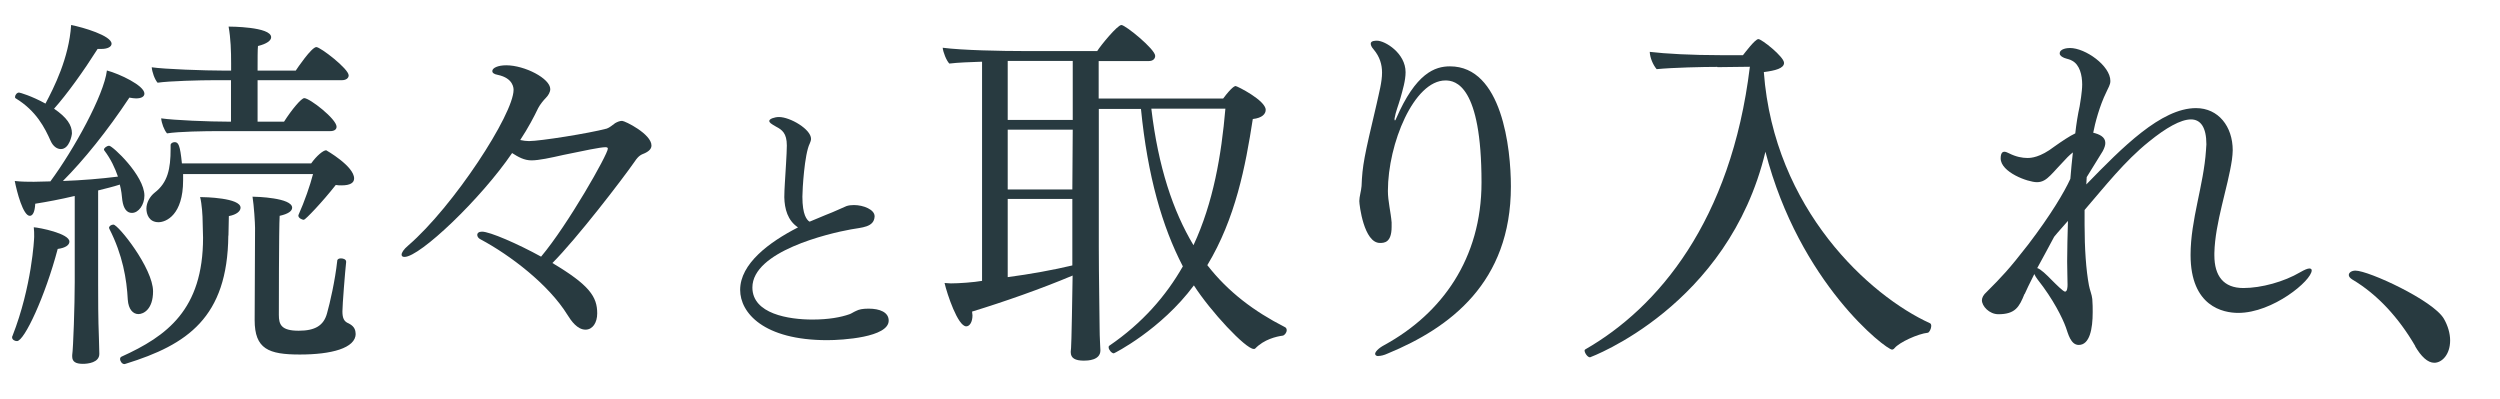 <svg viewBox="0 0 188 30" xmlns="http://www.w3.org/2000/svg"><g fill="#283a40"><path d="m1.27 25.65c-.17 0-.36-.11-.36-.28 0-.03 0-.08.03-.11 1.46-3.73 1.63-7.31 1.63-7.45 0-.25 0-.5-.03-.72.44.03 2.68.47 2.68 1.08 0 .25-.28.47-.88.55-.94 3.56-2.51 6.93-3.06 6.93zm4.33-10.91c-1.05.25-2.07.44-2.95.58-.03.63-.19.91-.41.91-.5 0-.97-1.79-1.13-2.62.5.06 1.05.06 1.44.06.41 0 .83-.03 1.24-.03 1.77-2.4 4.03-6.49 4.25-8.34.94.25 2.82 1.13 2.82 1.74 0 .22-.22.36-.63.36-.17 0-.3-.03-.5-.06-1.66 2.51-3.45 4.72-5 6.27 1.44-.05 2.87-.17 4.14-.33-.22-.63-.52-1.3-1.02-1.96-.03-.03-.03-.05-.03-.08 0-.11.22-.28.39-.28.25 0 2.65 2.24 2.65 3.75 0 .69-.44 1.3-.94 1.3-.39 0-.63-.33-.72-.94-.03-.36-.08-.77-.19-1.19-.52.17-1.08.3-1.63.44v7.07c0 .99 0 2.59.06 4.06 0 .28.03.83.03 1.16 0 .66-.86.75-1.24.75-.55 0-.8-.17-.8-.55v-.11c.08-.52.19-3.78.19-5.49v-6.46zm-1.54-6.57c.97.66 1.35 1.24 1.35 1.85 0 .14-.19 1.19-.83 1.19-.28 0-.58-.19-.77-.61-.44-.99-1.08-2.26-2.62-3.2-.06-.03-.06-.08-.06-.11 0-.14.14-.33.3-.33.06 0 .94.25 1.99.83.63-1.19 1.77-3.42 1.93-5.91.88.17 3.04.8 3.04 1.41 0 .22-.28.39-.77.39h-.28c-1.05 1.66-2.29 3.39-3.28 4.5zm5.55 14.38c-.08-1.57-.39-3.39-1.38-5.33 0-.03-.03-.05-.03-.08 0-.14.17-.25.33-.25.36 0 2.98 3.28 2.98 5.02 0 1.35-.72 1.71-1.1 1.71-.41 0-.75-.36-.8-1.08zm7.56-4.83c-.06 6.16-3.09 8.2-7.7 9.63-.03 0-.06.03-.11.03-.19 0-.33-.22-.33-.39 0-.05.03-.14.11-.17 3.4-1.54 6.13-3.53 6.13-8.94 0-.39-.03-.77-.03-1.16 0-.5-.06-1.38-.19-1.9.36 0 3.04.06 3.04.8 0 .25-.28.52-.88.63 0 .5-.03 1.02-.03 1.46zm-3.4-4.63v.47c0 2.59-1.27 3.15-1.85 3.15-.72 0-.91-.61-.91-1.02 0-.44.25-.91.63-1.21.97-.75 1.19-1.77 1.19-3.29v-.28c0-.14.17-.22.3-.22.28 0 .41.19.55 1.6h9.72c.41-.58.91-.99 1.13-.99 0 0 2.1 1.19 2.1 2.12 0 .33-.3.52-.94.52-.14 0-.28 0-.44-.03-1.02 1.3-2.29 2.62-2.4 2.62-.14 0-.41-.14-.41-.3v-.05c.47-1.05.88-2.24 1.1-3.09zm2.76-3.23c-1.13 0-3.09.03-3.97.17-.22-.25-.41-.77-.44-1.13.94.14 3.59.25 5.11.25h.14v-3.12h-1.19c-1.13 0-3.45.06-4.33.19-.22-.25-.41-.8-.44-1.16.94.14 3.95.25 5.47.25h.5v-.55c0-.91-.03-1.88-.19-2.76.06 0 3.2 0 3.2.8 0 .25-.33.5-.99.66-.03.25-.03.97-.03 1.85h2.87c.11-.17 1.19-1.77 1.55-1.77.3 0 2.43 1.63 2.43 2.13 0 .22-.22.36-.5.36h-6.35v3.12h1.99c.58-.91 1.3-1.77 1.52-1.77.41 0 2.43 1.57 2.43 2.15 0 .22-.19.33-.47.33h-8.28zm10.22 15.23c0 1.1-1.85 1.57-4.2 1.57s-3.4-.41-3.4-2.59c0 0 .03-6.16.03-6.93 0-.36-.08-1.66-.19-2.35.28 0 2.98.08 2.98.83 0 .25-.3.47-.94.61-.06.88-.06 7.45-.06 7.45 0 .72.17 1.19 1.49 1.19 1.24 0 1.88-.39 2.13-1.3.22-.77.61-2.48.77-3.95 0-.14.14-.19.28-.19.19 0 .39.08.39.25v.03c-.08.72-.28 3.23-.28 3.7 0 .5.11.77.47.91.33.17.52.39.52.77z"/><path d="m44.91 23.58c0 .66-.33 1.21-.88 1.21-.61 0-1.08-.66-1.35-1.1-1.41-2.29-4.31-4.5-6.54-5.69-.17-.08-.25-.22-.25-.33 0-.14.11-.25.36-.25.58 0 2.68.91 4.44 1.88 2.02-2.4 5.02-7.7 5.02-8.12 0-.08-.06-.11-.19-.11-.36 0-1.57.25-3.15.58-.97.22-1.85.41-2.4.41s-.99-.25-1.46-.55c-2.35 3.45-6.93 7.81-8.09 7.81-.14 0-.22-.05-.22-.17 0-.14.14-.39.5-.69 3.42-2.95 7.92-9.88 7.92-11.7 0-.11 0-.88-1.19-1.13-.3-.05-.41-.17-.41-.28 0-.25.44-.44 1.05-.44 1.38 0 3.31.99 3.31 1.79 0 .22-.14.47-.33.66-.17.17-.44.5-.58.77-.3.63-.75 1.49-1.35 2.4.25.05.44.08.66.08.83 0 4.5-.58 5.85-.94.22-.08.41-.25.63-.41.14-.08.33-.17.52-.17.22 0 2.21.99 2.21 1.85 0 .22-.14.41-.5.58-.25.11-.44.14-.77.64-.94 1.35-4.36 5.8-6.18 7.62 2.79 1.66 3.37 2.54 3.37 3.78z"/><path d="m60.93 16.65c.4-.17.8-.34 1.15-.48.76-.29 1.15-.5 1.57-.67.17-.06.36-.08.57-.08.71 0 1.55.34 1.55.84v.02c-.04.82-.97.82-1.78.97-1.72.31-7.41 1.66-7.41 4.37 0 1.99 2.75 2.41 4.51 2.41 1.22 0 2.14-.17 2.79-.4.13-.04.31-.17.5-.25.21-.11.48-.17.94-.17.84 0 1.51.27 1.51.9 0 1.26-3.49 1.47-4.62 1.47-4.79 0-6.55-2.06-6.55-3.78 0-1.97 2.18-3.59 4.35-4.7-.78-.52-1.01-1.39-1.03-2.27 0-.34.02-.67.04-1.03.04-.74.15-2.25.15-2.86 0-.92-.36-1.18-.8-1.41-.4-.23-.52-.31-.52-.44 0-.15.4-.29.73-.29.84 0 2.41.92 2.41 1.64 0 .1-.04.23-.1.36-.4.8-.55 3.49-.55 3.99 0 1.39.34 1.74.52 1.87h.04z"/><path d="m73.82 4.64c-.88.03-1.77.06-2.43.14-.22-.22-.47-.86-.5-1.19 1.44.19 4.39.25 6.21.25h5.41c.25-.41 1.52-1.96 1.82-1.96s2.54 1.82 2.54 2.32c0 .22-.17.39-.47.39h-3.78v2.82h9.36c.66-.88.88-.94.94-.94.11 0 2.26 1.08 2.26 1.79 0 .3-.25.61-.97.69-.55 3.56-1.3 7.48-3.42 10.99 1.57 2.02 3.53 3.48 5.8 4.64.14.05.17.17.17.25 0 .19-.17.39-.3.41-.47.06-1.41.28-2.07.97-.03.03-.06.03-.11.03-.61 0-3.26-2.84-4.5-4.78-2.48 3.34-5.99 5.11-6.02 5.11-.17 0-.39-.28-.39-.44 0-.06 0-.11.06-.14 2.46-1.68 4.25-3.73 5.52-5.96-1.55-2.98-2.65-6.79-3.15-11.84h-3.17v10.38c0 2.21.06 5.33.06 6.07s.06 1.57.06 1.71c0 .75-.97.77-1.24.77-.66 0-.99-.19-.99-.63v-.06c.03-.22.06-.55.14-5.71-2.35.99-5.11 1.96-7.56 2.71 0 .11.03.19.03.28 0 .52-.22.83-.47.83-.63 0-1.44-2.43-1.63-3.26.14 0 .3.03.47.03.61 0 1.74-.08 2.35-.19v-16.48zm6.85-.06h-4.89v4.44h4.89zm0 5.17h-4.89v4.5h4.86zm-.03 5.21h-4.86v5.88c1.68-.22 3.48-.55 4.86-.88zm5.94-6.79c.52 4.39 1.63 7.7 3.17 10.27 1.49-3.2 2.1-6.76 2.4-10.27h-5.58z"/><path d="m103.66 26.78c-.17 0-.25-.08-.25-.17 0-.14.22-.41.69-.66 4.33-2.37 7.31-6.51 7.31-12.23 0-7.31-1.96-7.67-2.71-7.67-2.37 0-4.33 4.75-4.33 8.31 0 .77.22 1.6.28 2.37v.33c0 1.21-.58 1.21-.88 1.21-1.21 0-1.55-2.87-1.55-3.15 0-.33.14-.75.17-1.13.06-1.55.19-2.18 1.13-6.16.19-.88.41-1.66.41-2.37 0-.61-.17-1.19-.63-1.74-.17-.19-.22-.33-.22-.44 0-.22.36-.22.47-.22.61 0 2.15.94 2.15 2.37 0 .63-.22 1.35-.39 1.96-.14.5-.36 1.02-.44 1.52v.06c0 .05 0 .08.03.08s.06-.03.08-.11c1.49-3.45 2.93-3.95 4.06-3.95 3.92 0 4.58 6.18 4.58 9.03 0 7.23-4.58 10.63-9.25 12.56-.3.14-.55.19-.72.19z"/><path d="m129.13 5.03c-1.02 0-3.31.05-4.55.17-.28-.33-.5-.86-.52-1.3 1.16.14 3.15.25 5.38.25h1.63c.14-.17.91-1.21 1.16-1.21s1.93 1.33 1.93 1.79c0 .41-.66.58-1.52.69.77 10.35 8 16.84 12.48 18.88.08.03.11.11.11.22 0 .19-.14.47-.25.5-.75.08-2.15.72-2.51 1.16-.06.08-.14.11-.19.11-.44 0-6.96-4.97-9.52-14.88-2.79 11.65-13.19 15.46-13.19 15.46-.19 0-.41-.33-.41-.52 0-.03.03-.06.06-.08 5.44-3.12 10.96-9.63 12.37-21.25l-2.43.03z"/><path d="m152.24 22.11c-.39.97-.69 1.52-1.96 1.52-.69 0-1.24-.61-1.24-1.05 0-.19.11-.41.36-.63 1.13-1.13 1.66-1.68 3.12-3.56 1.71-2.24 2.73-3.97 3.17-4.94.06-.66.11-1.33.19-1.99-.28.22-.52.47-.77.75-.3.3-.55.61-.91.97-.33.33-.61.52-1.02.52-.69 0-2.73-.75-2.73-1.79 0-.44.17-.5.28-.5.08 0 .22.05.33.11.55.28 1.02.36 1.41.36.25 0 .94-.03 2.02-.86.55-.39 1.16-.8 1.57-.99.08-.72.19-1.41.33-2.04.03-.17.19-1.1.19-1.63 0-.72-.19-1.49-.75-1.79-.17-.11-.41-.14-.61-.22-.17-.08-.33-.17-.33-.33 0-.36.58-.41.77-.41 1.16 0 3.04 1.33 3.04 2.48 0 .3-.17.52-.3.83-.52 1.05-.86 2.37-.99 3.06.44.11.91.3.91.77 0 .17-.06.36-.19.61-.19.33-.66 1.05-1.21 1.96 0 .19-.03.36-.03.55 2.71-2.79 5.63-5.74 8.25-5.74 1.68 0 2.76 1.38 2.76 3.17 0 .22-.03.47-.06.72-.3 2.07-1.27 4.72-1.32 7.01v.17c0 1.55.69 2.46 2.18 2.46 1.35 0 3.06-.47 4.28-1.19.33-.19.55-.28.69-.28.11 0 .17.06.17.14 0 .77-2.93 3.2-5.52 3.2-1.13 0-3.59-.47-3.59-4.36 0-2.65.99-5.25 1.16-7.87 0-.17.03-.3.03-.44 0-1.3-.44-1.88-1.16-1.88-.77 0-1.88.63-3.17 1.68-1.82 1.46-3.31 3.37-4.83 5.13v1.1c0 1.79.11 3.42.33 4.58.06.33.22.69.25 1.02.03.36.03.69.03.99 0 1.24-.22 2.46-1.05 2.46-.61 0-.8-.86-.97-1.33-.25-.69-.94-2.1-2.12-3.59-.11-.14-.19-.28-.25-.41-.36.72-.63 1.27-.72 1.49zm2.23-4.3c-.47.86-.88 1.66-1.27 2.35.25.06.72.52 1.1.91.33.33.86.86.99.86.17 0 .19-.33.19-.52 0-.5-.03-1.08-.03-1.74 0-.91.03-1.96.06-3.06-.33.39-.72.8-1.05 1.21z"/><path d="m181.63 26.03c-1.24-2.13-2.84-3.89-4.75-5.02-.17-.11-.25-.22-.25-.33 0-.19.22-.33.5-.33.99 0 5.85 2.24 6.65 3.62.3.52.47 1.1.47 1.63 0 1.08-.63 1.68-1.19 1.68-.5 0-.99-.47-1.44-1.24z"/></g><path d="m0 0h188v30h-188z" fill="none" opacity=".18"/></svg>